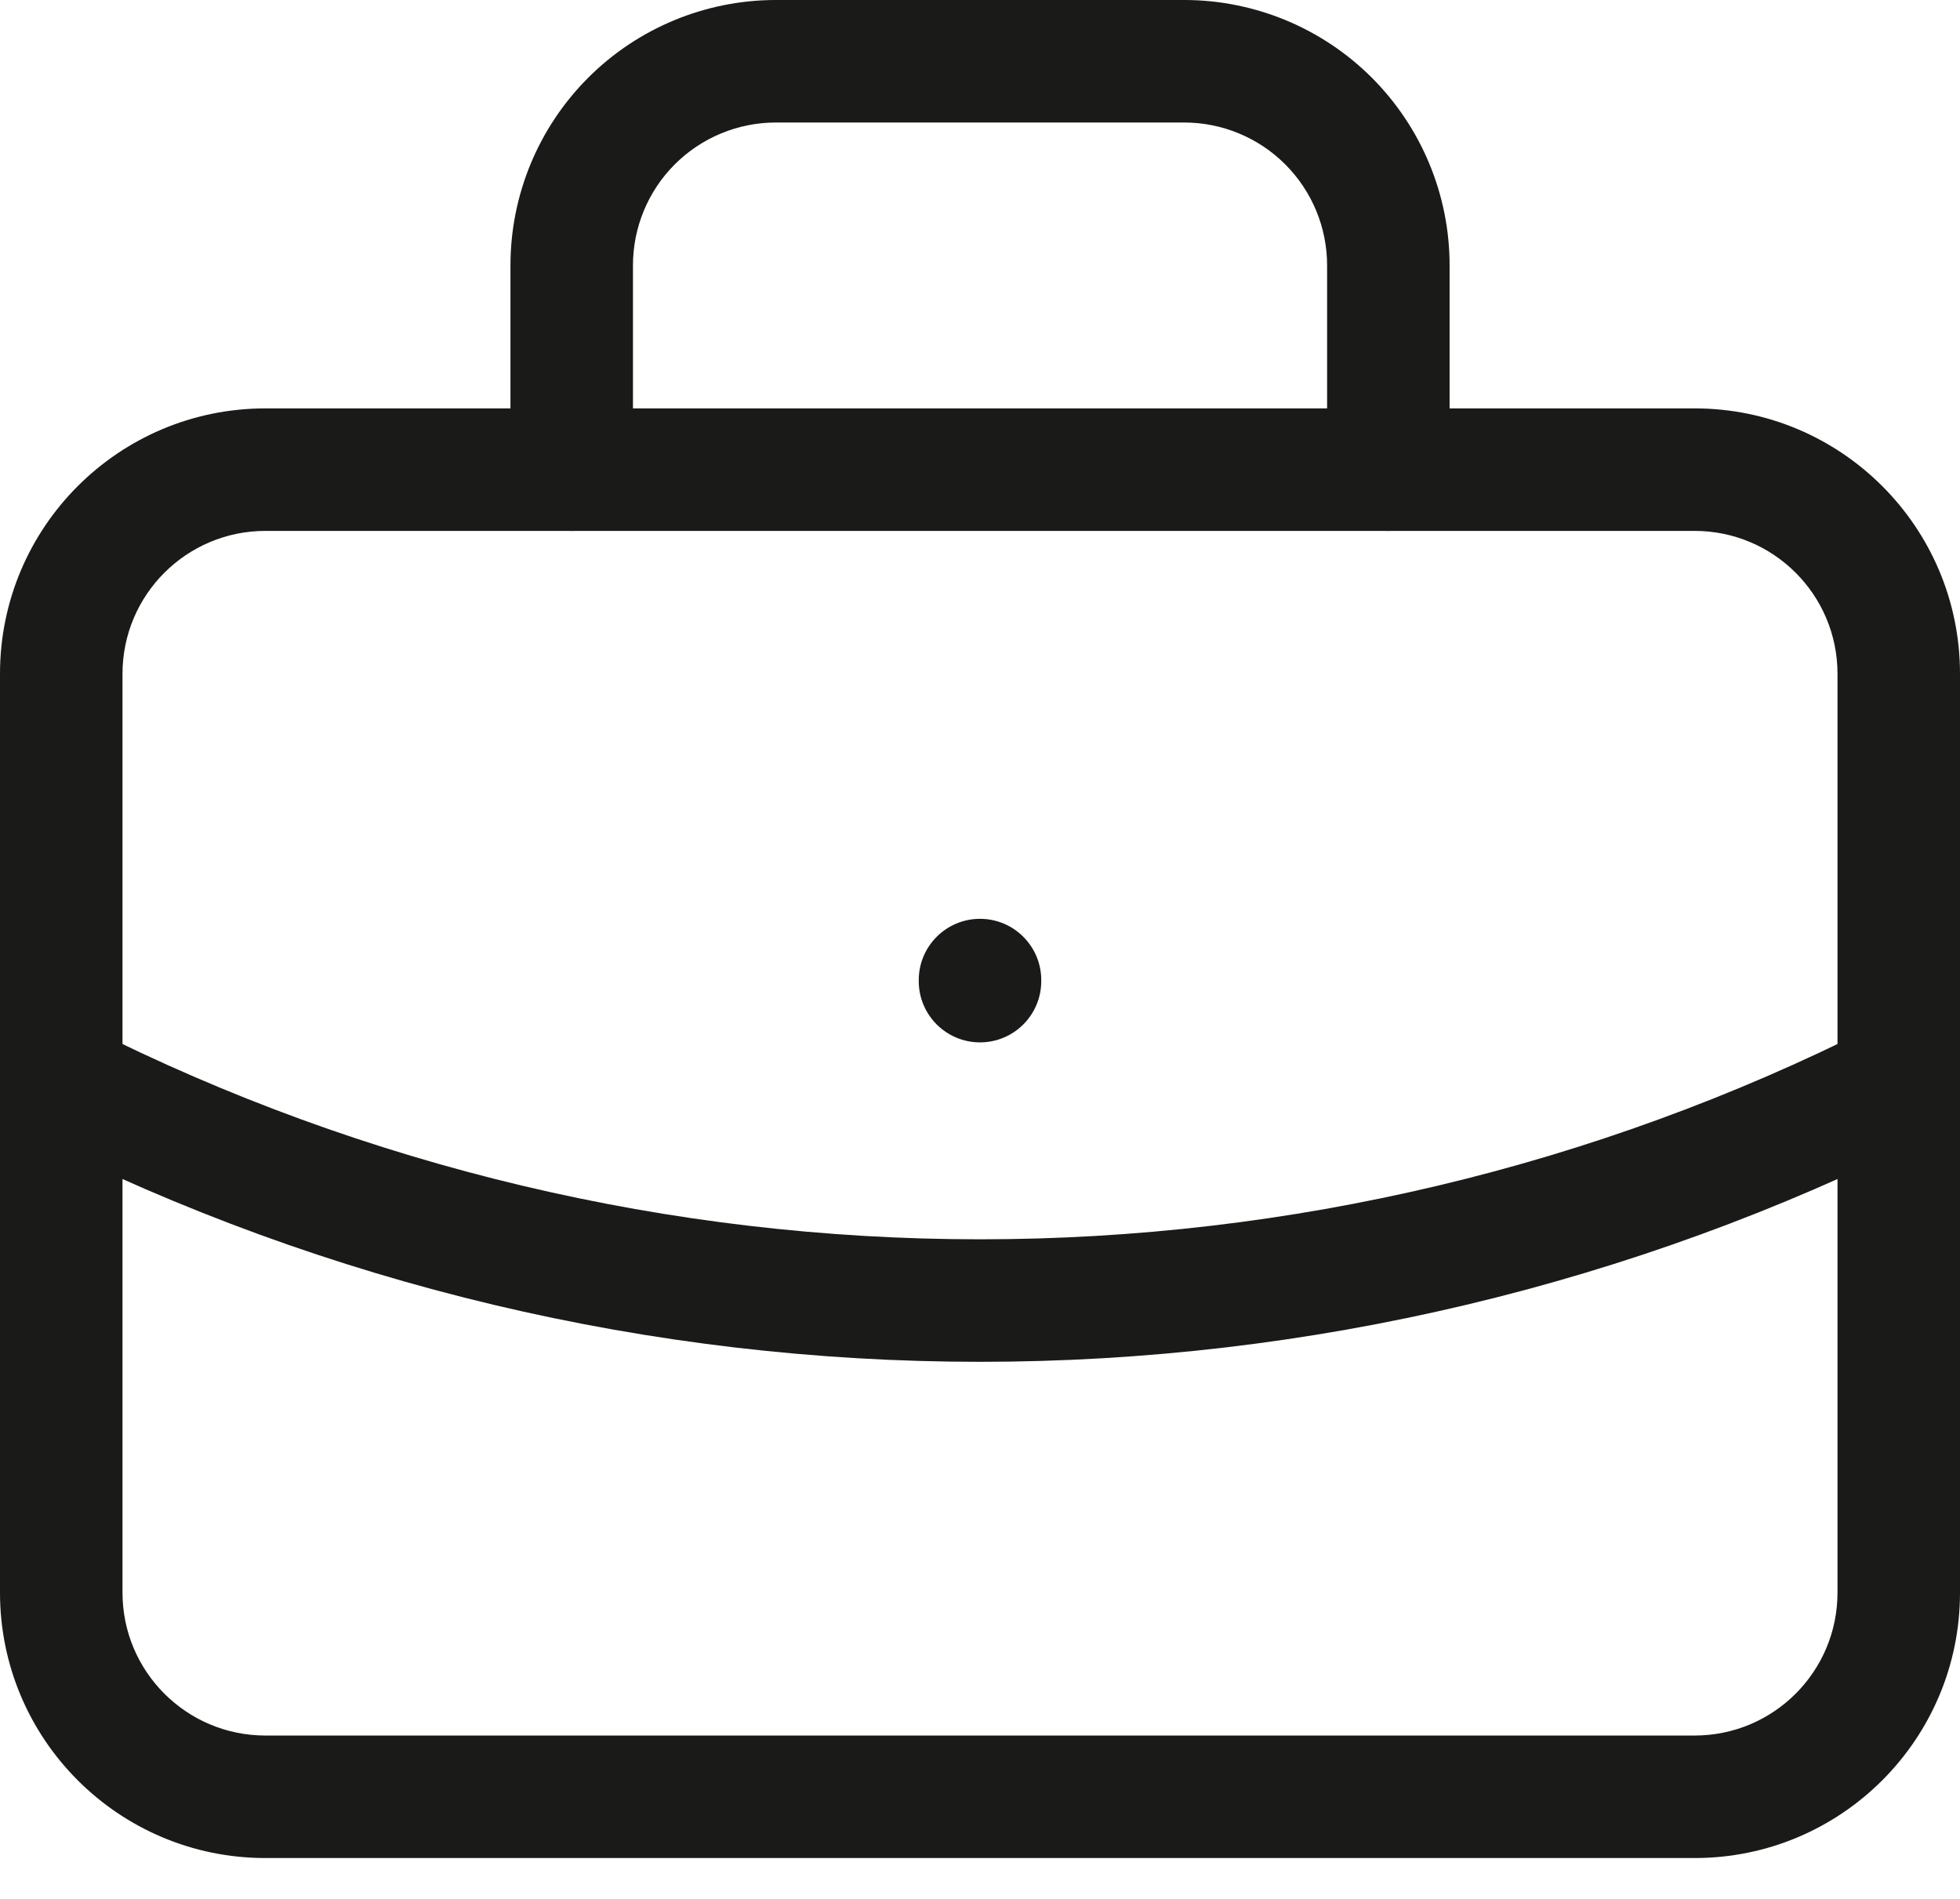 <svg width="32" height="31" viewBox="0 0 32 31" fill="none" xmlns="http://www.w3.org/2000/svg">
<path fill-rule="evenodd" clip-rule="evenodd" d="M4.334 8.667C3.045 8.667 2 9.711 2 11V26C2 27.289 3.045 28.333 4.334 28.333H27.667C28.956 28.333 30 27.289 30 26V11C30 9.711 28.956 8.667 27.667 8.667H4.334ZM0 11C0 8.607 1.94 6.667 4.334 6.667H27.667C30.06 6.667 32 8.607 32 11V26C32 28.393 30.06 30.333 27.667 30.333H4.334C1.94 30.333 0 28.393 0 26V11Z" fill="#1A1A18"/>
<path fill-rule="evenodd" clip-rule="evenodd" d="M12.667 2C12.048 2 11.455 2.246 11.017 2.683C10.579 3.121 10.334 3.714 10.334 4.333V7.667C10.334 8.219 9.886 8.667 9.334 8.667C8.781 8.667 8.334 8.219 8.334 7.667V4.333C8.334 3.184 8.79 2.082 9.603 1.269C10.415 0.457 11.518 0 12.667 0H19.334C20.483 0 21.585 0.457 22.398 1.269C23.21 2.082 23.667 3.184 23.667 4.333V7.667C23.667 8.219 23.219 8.667 22.667 8.667C22.115 8.667 21.667 8.219 21.667 7.667V4.333C21.667 3.714 21.421 3.121 20.983 2.683C20.546 2.246 19.952 2 19.334 2H12.667Z" fill="#1A1A18"/>
<path fill-rule="evenodd" clip-rule="evenodd" d="M16 15C16.552 15 17 15.448 17 16V16.017C17 16.569 16.552 17.017 16 17.017C15.448 17.017 15 16.569 15 16.017V16C15 15.448 15.448 15 16 15Z" fill="#1A1A18"/>
<path fill-rule="evenodd" clip-rule="evenodd" d="M0.107 17.217C0.356 16.724 0.957 16.525 1.45 16.774C5.963 19.048 10.947 20.232 16 20.232C21.054 20.232 26.037 19.048 30.55 16.774C31.043 16.525 31.645 16.724 31.893 17.217C32.142 17.71 31.943 18.311 31.45 18.56C26.658 20.974 21.366 22.232 16 22.232C10.634 22.232 5.342 20.974 0.55 18.56C0.057 18.311 -0.141 17.71 0.107 17.217Z" fill="#1A1A18"/>
</svg>
